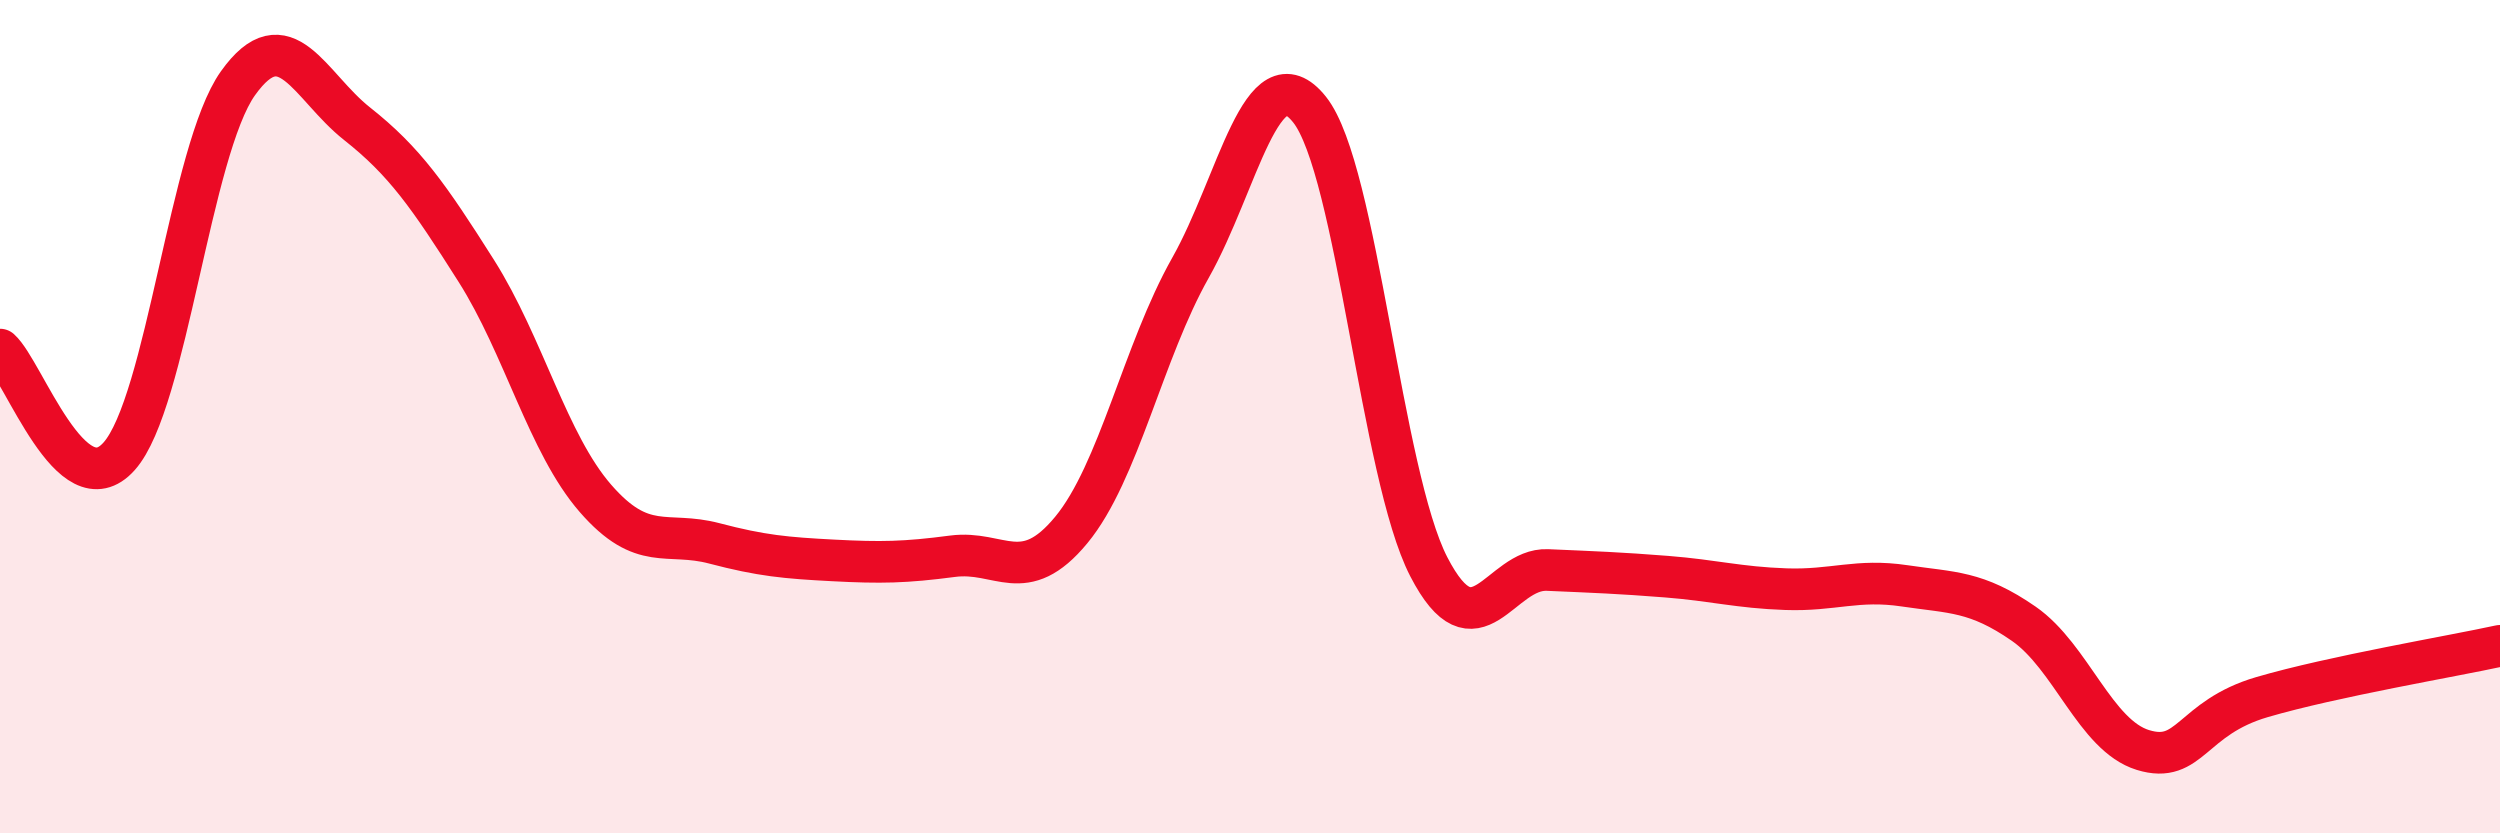 
    <svg width="60" height="20" viewBox="0 0 60 20" xmlns="http://www.w3.org/2000/svg">
      <path
        d="M 0,8.39 C 0.57,8.9 1.72,12.23 2.86,10.95 C 4,9.67 4.57,3.6 5.71,2 C 6.85,0.4 7.43,2.07 8.57,2.97 C 9.71,3.87 10.29,4.7 11.43,6.5 C 12.57,8.3 13.15,10.65 14.29,11.96 C 15.43,13.27 16,12.74 17.14,13.04 C 18.28,13.34 18.86,13.39 20,13.45 C 21.14,13.51 21.72,13.5 22.86,13.35 C 24,13.2 24.57,14.1 25.71,12.72 C 26.85,11.34 27.43,8.45 28.57,6.43 C 29.71,4.41 30.29,1.2 31.43,2.63 C 32.57,4.06 33.15,11.39 34.29,13.6 C 35.43,15.81 36,13.63 37.14,13.68 C 38.28,13.73 38.86,13.75 40,13.84 C 41.14,13.93 41.72,14.1 42.86,14.14 C 44,14.18 44.57,13.89 45.71,14.06 C 46.85,14.23 47.43,14.18 48.57,14.97 C 49.71,15.76 50.29,17.65 51.43,18 C 52.57,18.35 52.58,17.23 54.29,16.73 C 56,16.23 58.86,15.75 60,15.5L60 20L0 20Z"
        fill="#EB0A25"
        opacity="0.1"
        stroke-linecap="round"
        stroke-linejoin="round"
      />
      <path
        d="M 0,8.39 C 0.57,8.9 1.72,12.23 2.86,10.95 C 4,9.67 4.57,3.6 5.71,2 C 6.85,0.4 7.43,2.07 8.57,2.97 C 9.71,3.87 10.29,4.7 11.43,6.5 C 12.57,8.3 13.15,10.65 14.29,11.96 C 15.43,13.27 16,12.74 17.14,13.04 C 18.28,13.34 18.86,13.39 20,13.45 C 21.14,13.51 21.72,13.5 22.86,13.35 C 24,13.2 24.57,14.1 25.71,12.72 C 26.85,11.34 27.43,8.45 28.57,6.43 C 29.71,4.41 30.29,1.2 31.43,2.63 C 32.57,4.06 33.15,11.39 34.29,13.6 C 35.43,15.81 36,13.63 37.14,13.68 C 38.28,13.73 38.86,13.75 40,13.84 C 41.14,13.93 41.72,14.1 42.86,14.14 C 44,14.18 44.57,13.89 45.71,14.06 C 46.85,14.23 47.43,14.18 48.57,14.97 C 49.71,15.76 50.29,17.65 51.43,18 C 52.57,18.35 52.58,17.23 54.29,16.73 C 56,16.23 58.86,15.75 60,15.5"
        stroke="#EB0A25"
        stroke-width="1"
        fill="none"
        stroke-linecap="round"
        stroke-linejoin="round"
      />
    </svg>
  